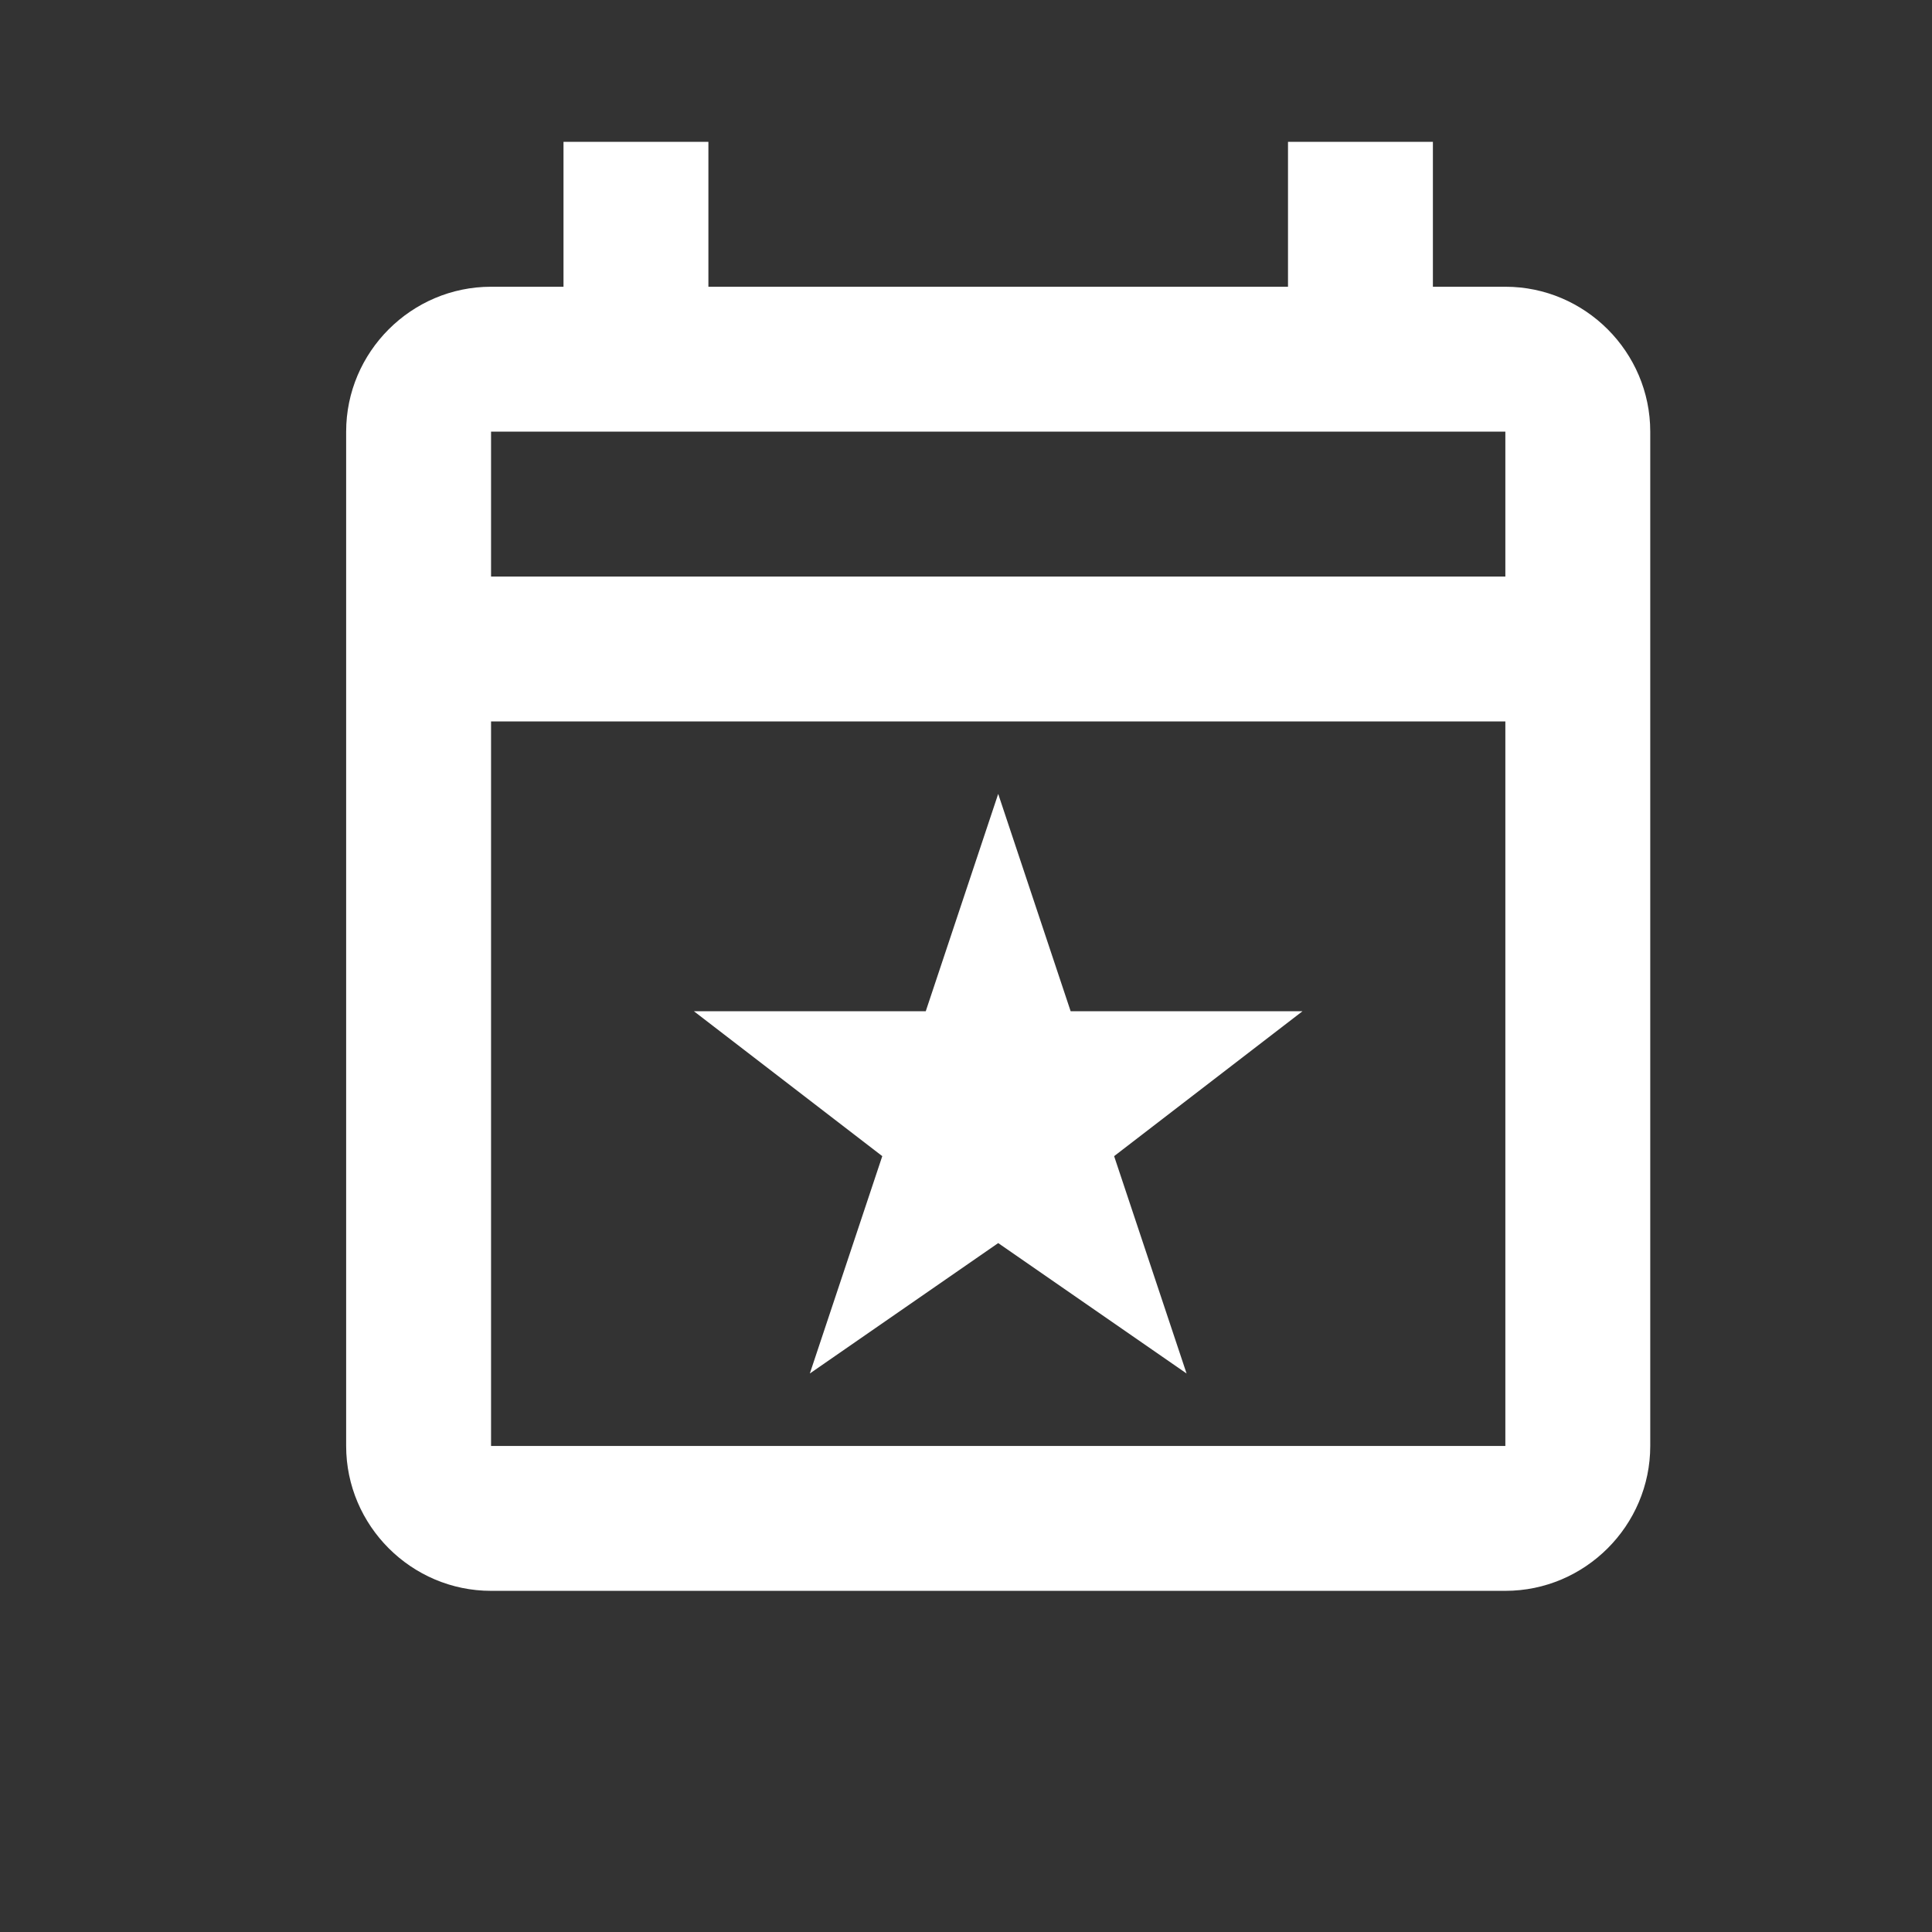 <svg width="12" height="12" viewBox="0 0 12 12" fill="none" xmlns="http://www.w3.org/2000/svg">
<rect x="0" y="0" width="12" height="12" fill="#333333" stroke="none"/>
<g clip-path="url(#clip0_32989_25693)">
<path d="M9.35 1.781H8.9V0.881H8V1.781H4.4V0.881H3.5V1.781H3.05C2.555 1.781 2.15 2.186 2.15 2.681V8.981C2.15 9.476 2.555 9.881 3.05 9.881H9.35C9.845 9.881 10.25 9.476 10.25 8.981V2.681C10.25 2.186 9.845 1.781 9.35 1.781ZM9.35 8.981H3.05V4.481H9.35V8.981ZM9.35 3.581H3.05V2.681H9.35V3.581ZM5.75 6.281H4.31L5.48 7.181L5.03 8.531L6.2 7.721L7.37 8.531L6.92 7.181L8.09 6.281H6.65L6.2 4.931L5.75 6.281Z" fill="white"/>
</g>
<defs>
<clipPath id="clip0_32989_25693">
<rect width="10.8" height="10.8" fill="white" transform="translate(0.8 0.431)"/>
</clipPath>
</defs>
</svg>

